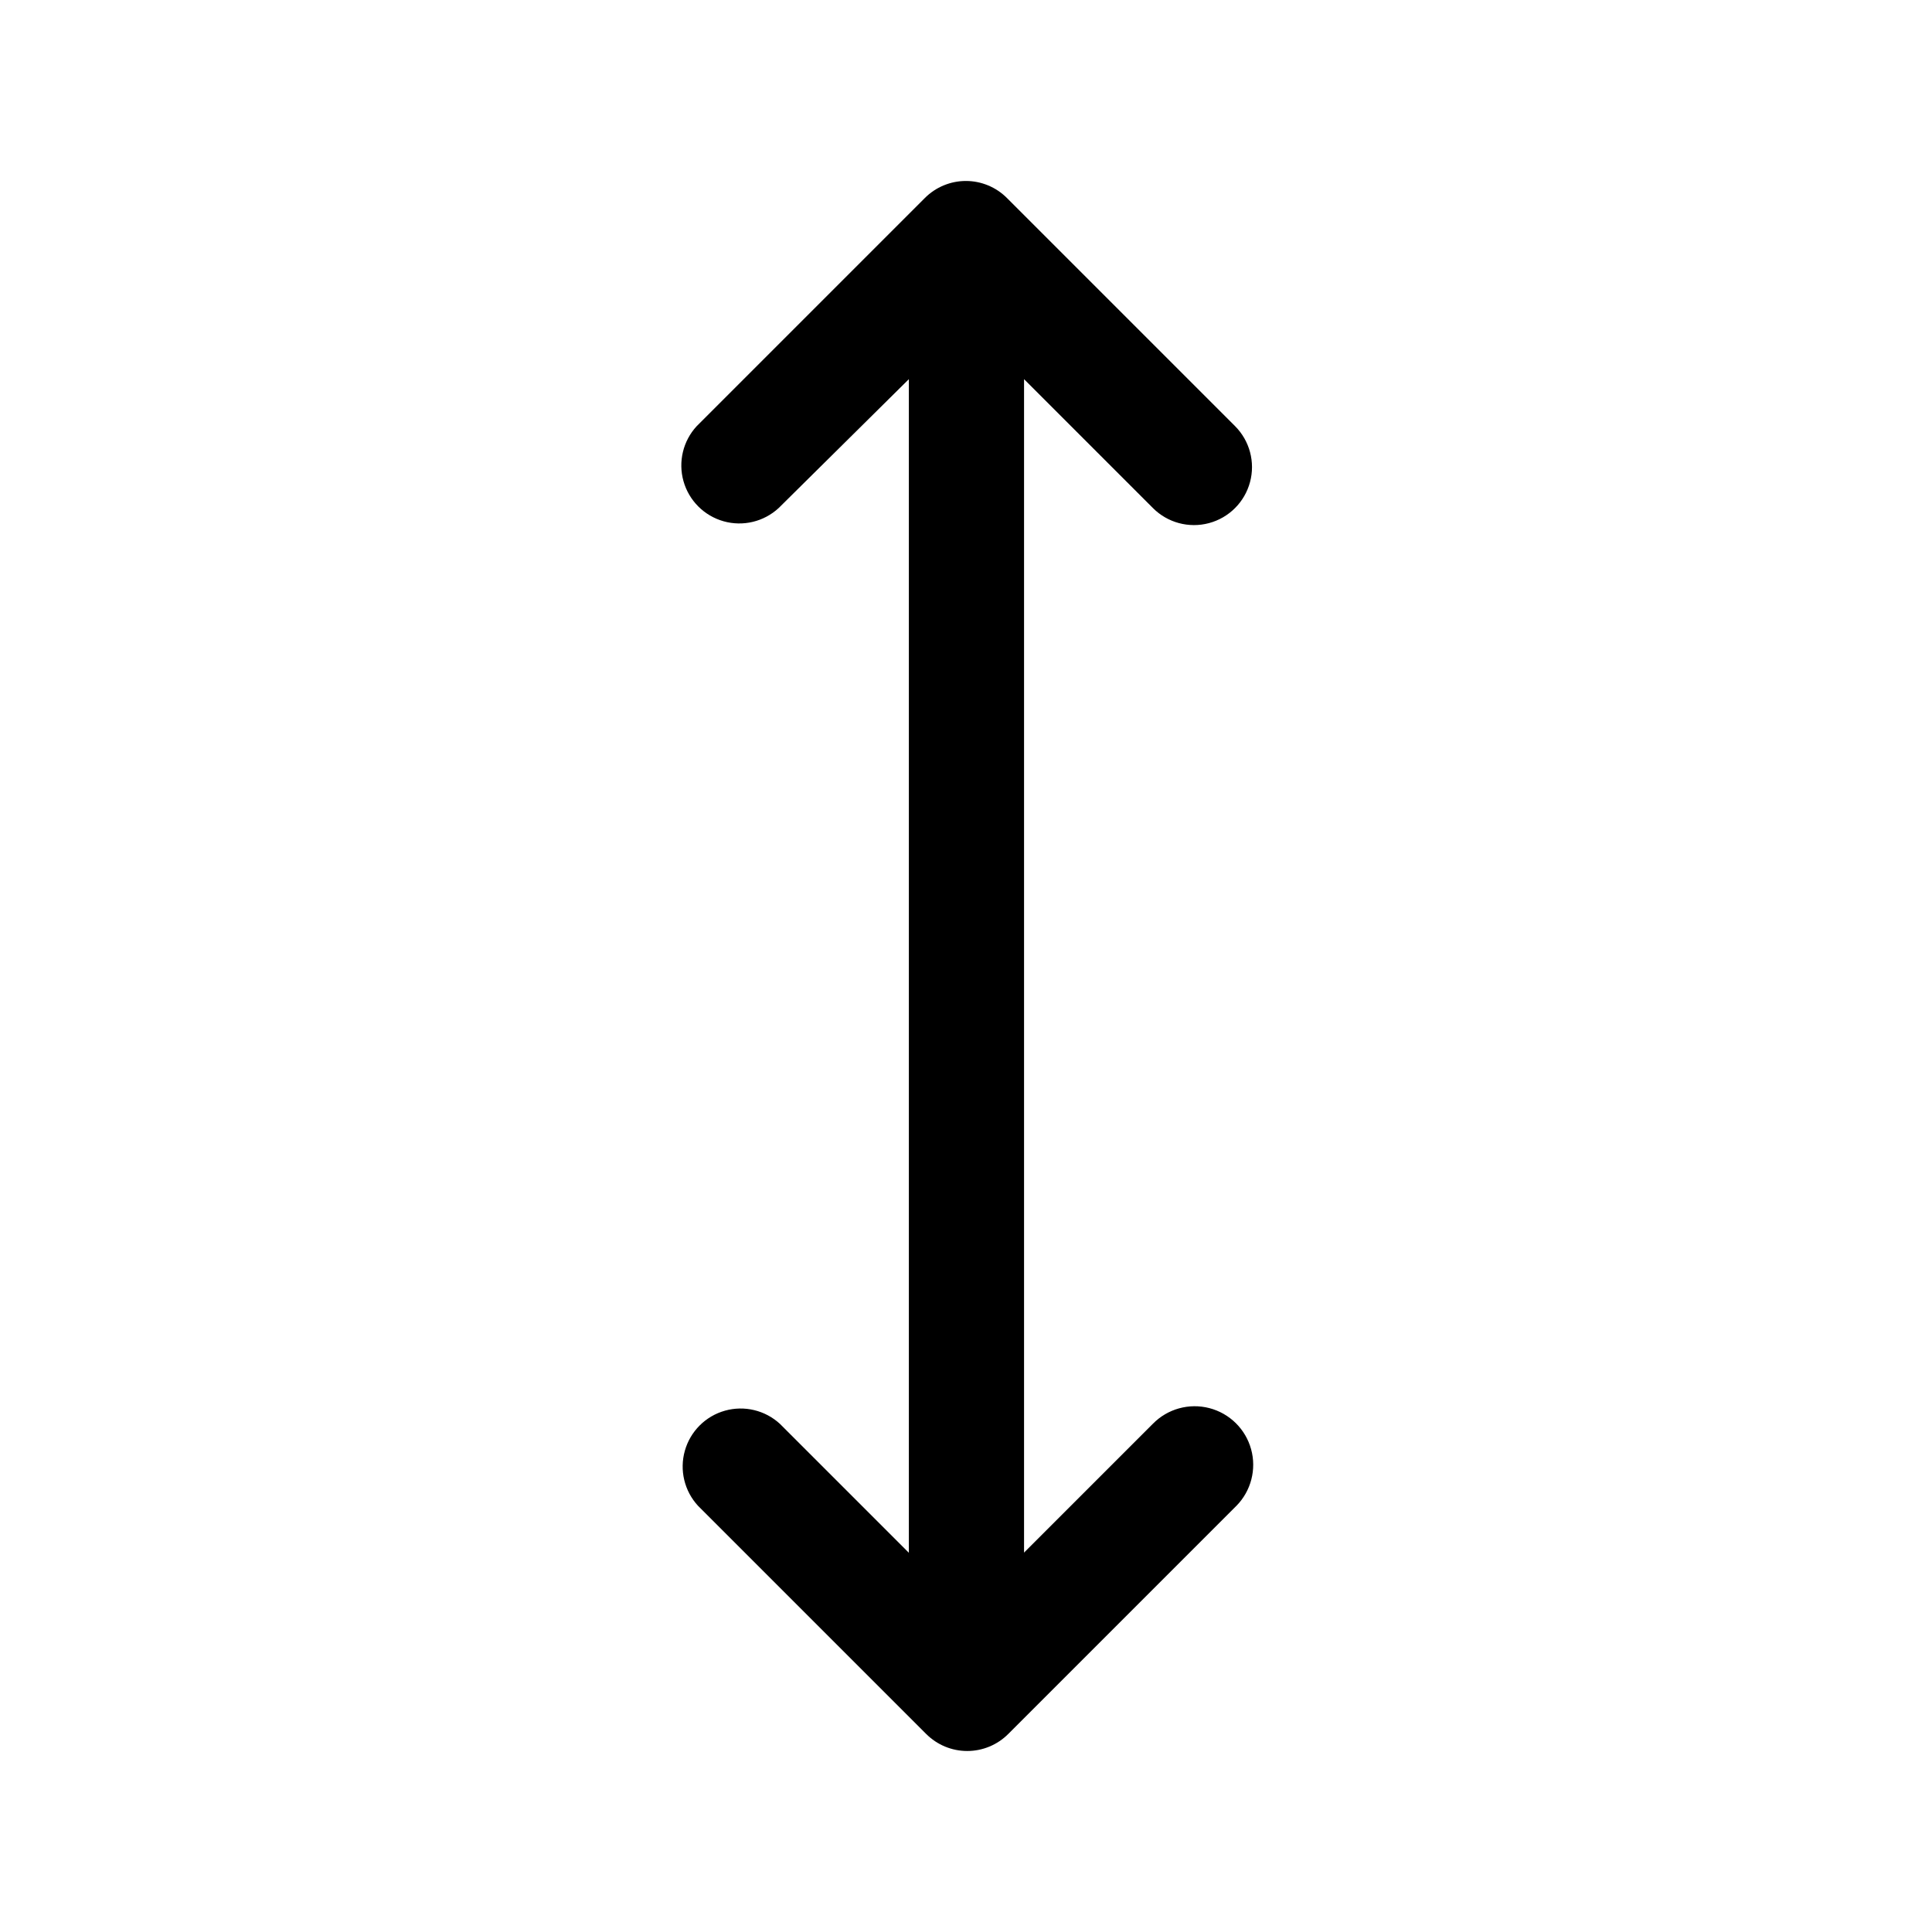 <?xml version="1.0" encoding="UTF-8"?>
<!-- Uploaded to: ICON Repo, www.svgrepo.com, Generator: ICON Repo Mixer Tools -->
<svg fill="#000000" width="800px" height="800px" version="1.1" viewBox="144 144 512 512" xmlns="http://www.w3.org/2000/svg">
 <path d="m449.54 521.3-34.156 34.156v-310.97l34.156 34.156c3.879 3.887 9.535 5.41 14.844 3.992 5.305-1.414 9.453-5.551 10.879-10.855 1.43-5.301-0.082-10.961-3.961-14.852l-60.449-60.449c-2.883-2.891-6.801-4.519-10.883-4.519-4.082 0-7.996 1.629-10.879 4.519l-60.449 60.449h-0.004c-3.629 3.926-4.953 9.457-3.504 14.602 1.453 5.144 5.473 9.164 10.617 10.613 5.144 1.453 10.672 0.125 14.598-3.5l34.508-34.156v311.02l-34.156-34.156 0.004 0.004c-3.926-3.629-9.457-4.957-14.602-3.504-5.144 1.449-9.164 5.473-10.613 10.617-1.453 5.144-0.125 10.672 3.5 14.598l60.449 60.449h0.004c2.883 2.894 6.797 4.519 10.879 4.519 4.086 0 8-1.625 10.883-4.519l60.449-60.449h0.004c3.887-3.949 5.371-9.676 3.894-15.016-1.48-5.344-5.695-9.492-11.059-10.883-5.367-1.391-11.066 0.184-14.953 4.137z"/>
</svg>